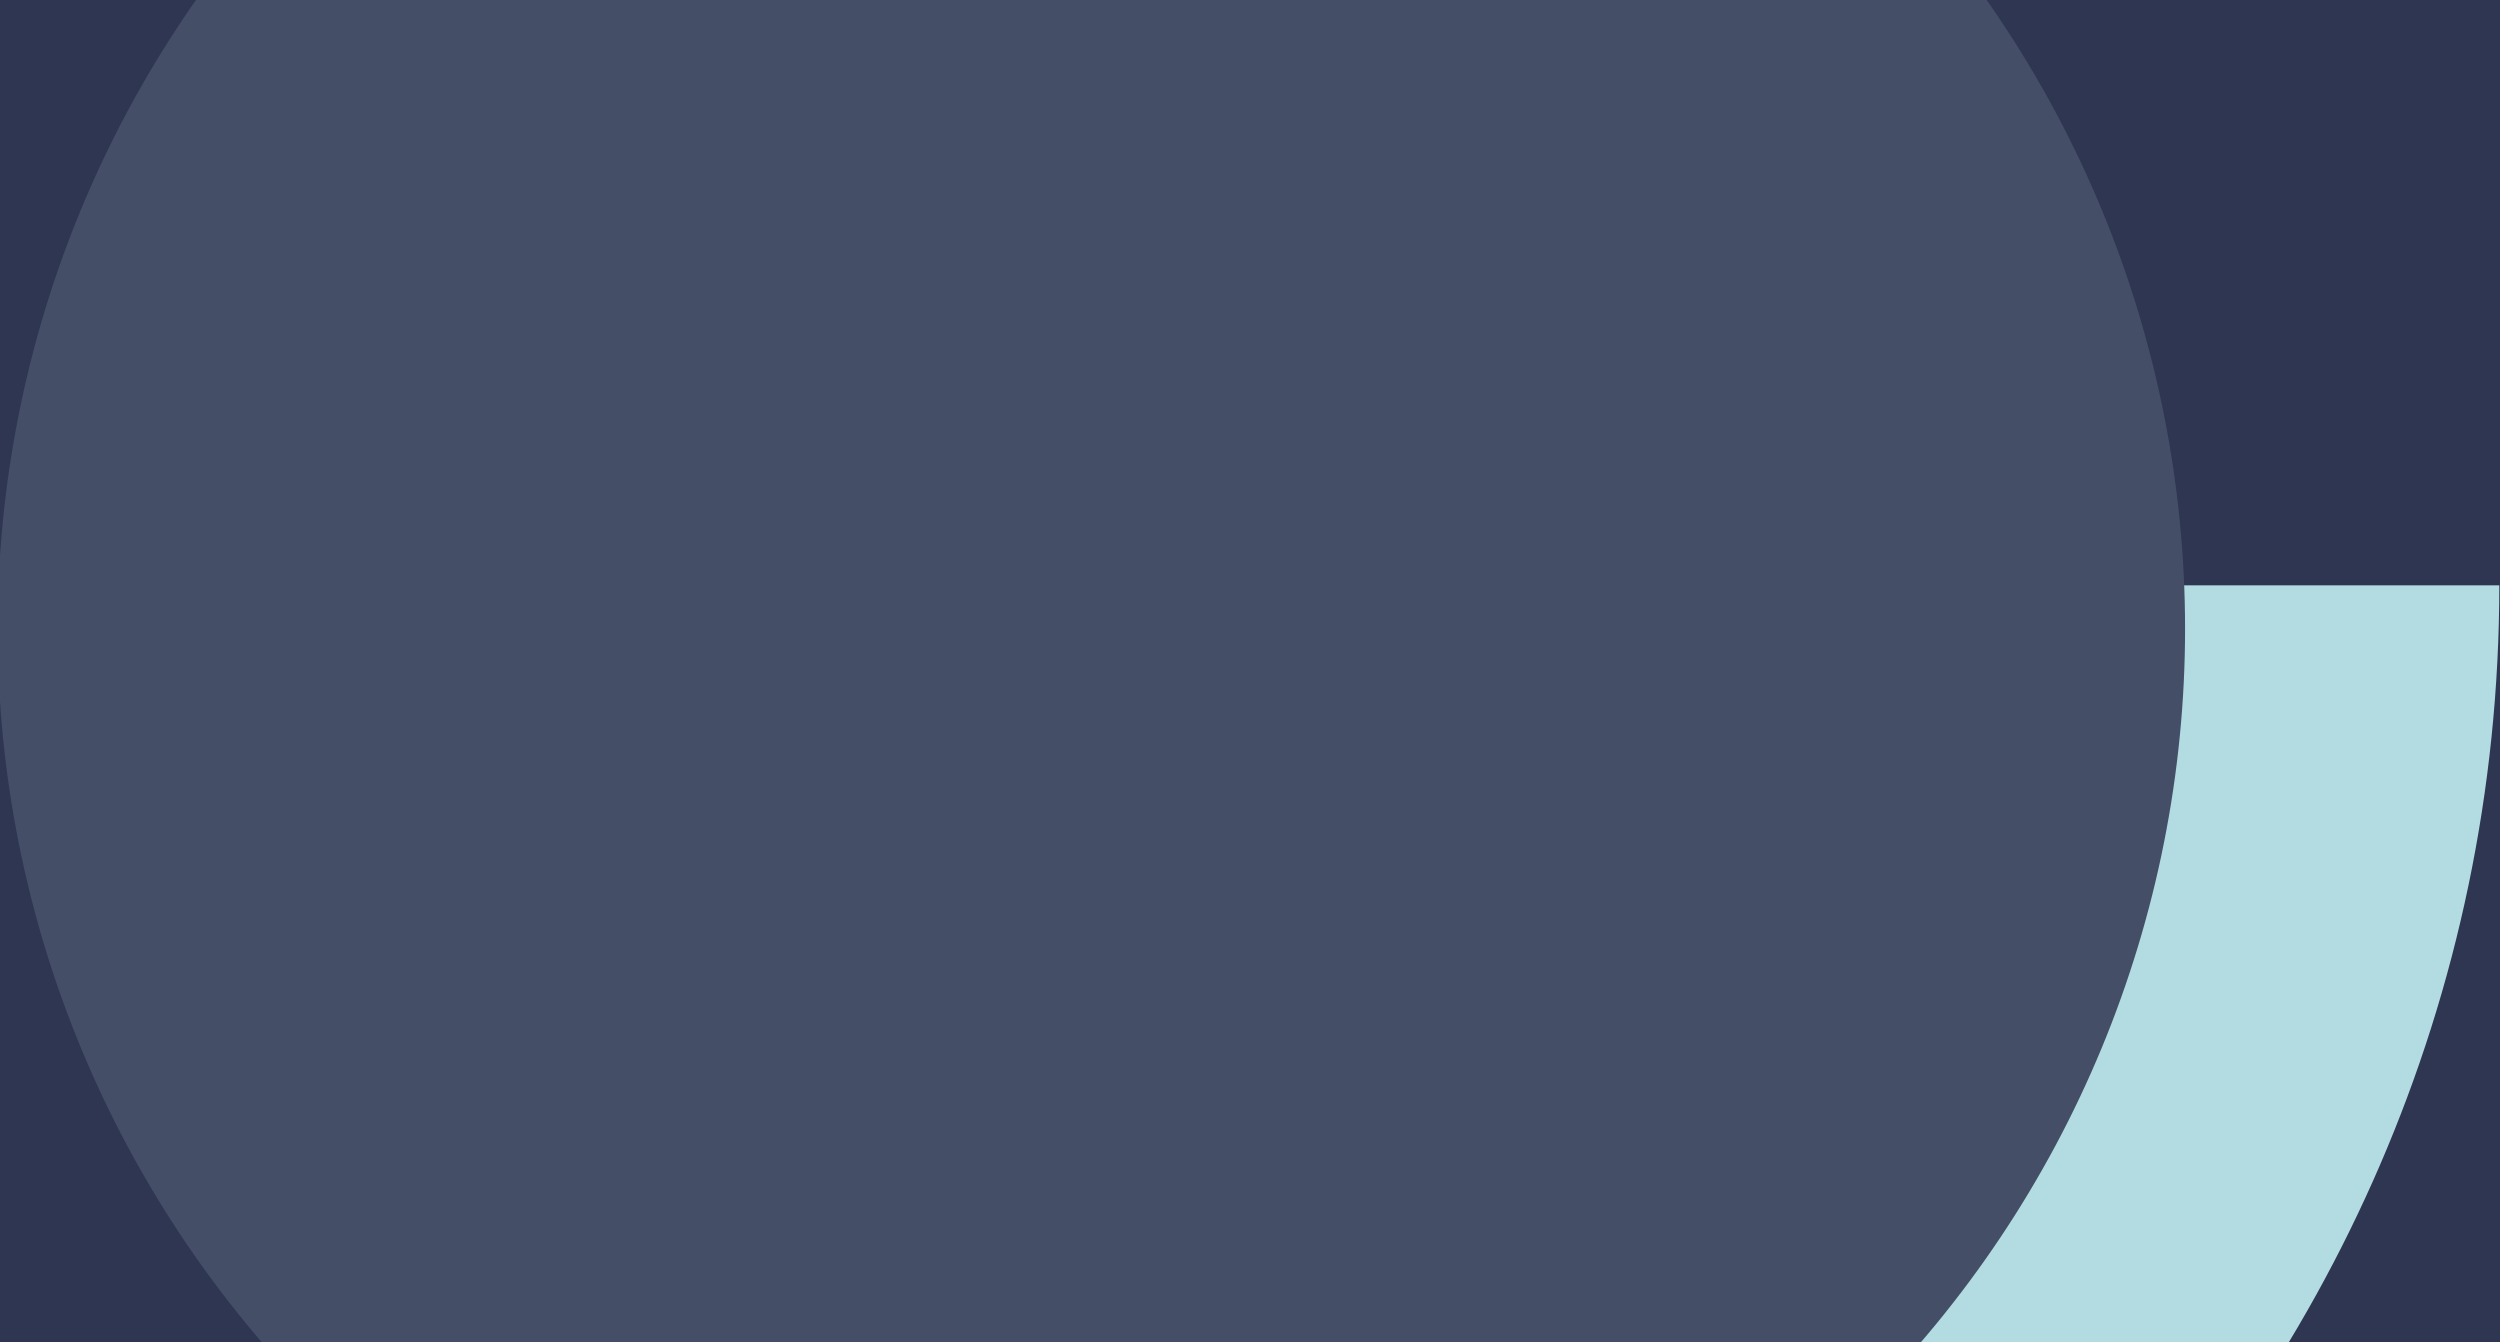 <?xml version="1.0" encoding="UTF-8"?>
<svg width="1440" height="773" viewBox="0 0 1440 773" fill="none" xmlns="http://www.w3.org/2000/svg">
<rect x="0" y="0" width="1440" height="773" fill="#808080" stroke="none"/>
<g clip-path="url(#clip0_239_1775)">
<rect width="1440" height="773" fill="white"/>
<g clip-path="url(#clip1_239_1775)">
<path d="M1496.6 -116.661L497.389 -116.661L497.388 882.547L1496.6 882.547L1496.6 -116.661Z" fill="#2E3652"/>
<path d="M566.604 337.169H1439.6C1439.6 810.478 1048.75 1194.17 566.604 1194.17V337.169Z" fill="#B2DBE2"/>
<path d="M627.604 993.169C710.472 993.169 792.512 976.854 869.08 945.132C945.628 913.431 1015.19 866.949 1073.79 808.352C1132.38 749.755 1178.87 680.193 1210.57 603.645C1242.27 527.098 1258.6 445.037 1258.6 362.169C1258.6 279.301 1242.29 197.261 1210.57 120.693C1178.87 44.145 1132.38 -25.416 1073.79 -84.013C1015.19 -142.611 945.628 -189.093 869.08 -220.794C792.512 -252.516 710.472 -268.831 627.604 -268.831L627.604 993.169Z" fill="#444E66"/>
<path d="M-501.001 882.546L498.207 882.546L498.207 -116.662L-501.001 -116.662L-501.001 882.546Z" fill="#2E3652"/>
<path d="M629.604 -268.831C546.736 -268.831 464.696 -252.516 388.128 -220.794C311.58 -189.093 242.018 -142.611 183.421 -84.013C124.824 -25.416 78.342 44.145 46.641 120.693C14.939 197.241 -1.396 279.301 -1.396 362.169C-1.396 445.037 14.919 527.077 46.641 603.645C78.342 680.193 124.824 749.755 183.421 808.352C242.018 866.949 311.58 913.431 388.128 945.132C464.696 976.854 546.736 993.169 629.604 993.169L629.604 -268.831Z" fill="#444E66"/>
</g>
</g>
<defs>
<clipPath id="clip0_239_1775">
<rect width="1440" height="773" fill="white"/>
</clipPath>
<clipPath id="clip1_239_1775">
<rect width="1440" height="779" fill="white" transform="translate(0 -3)"/>
</clipPath>
</defs>
</svg>

